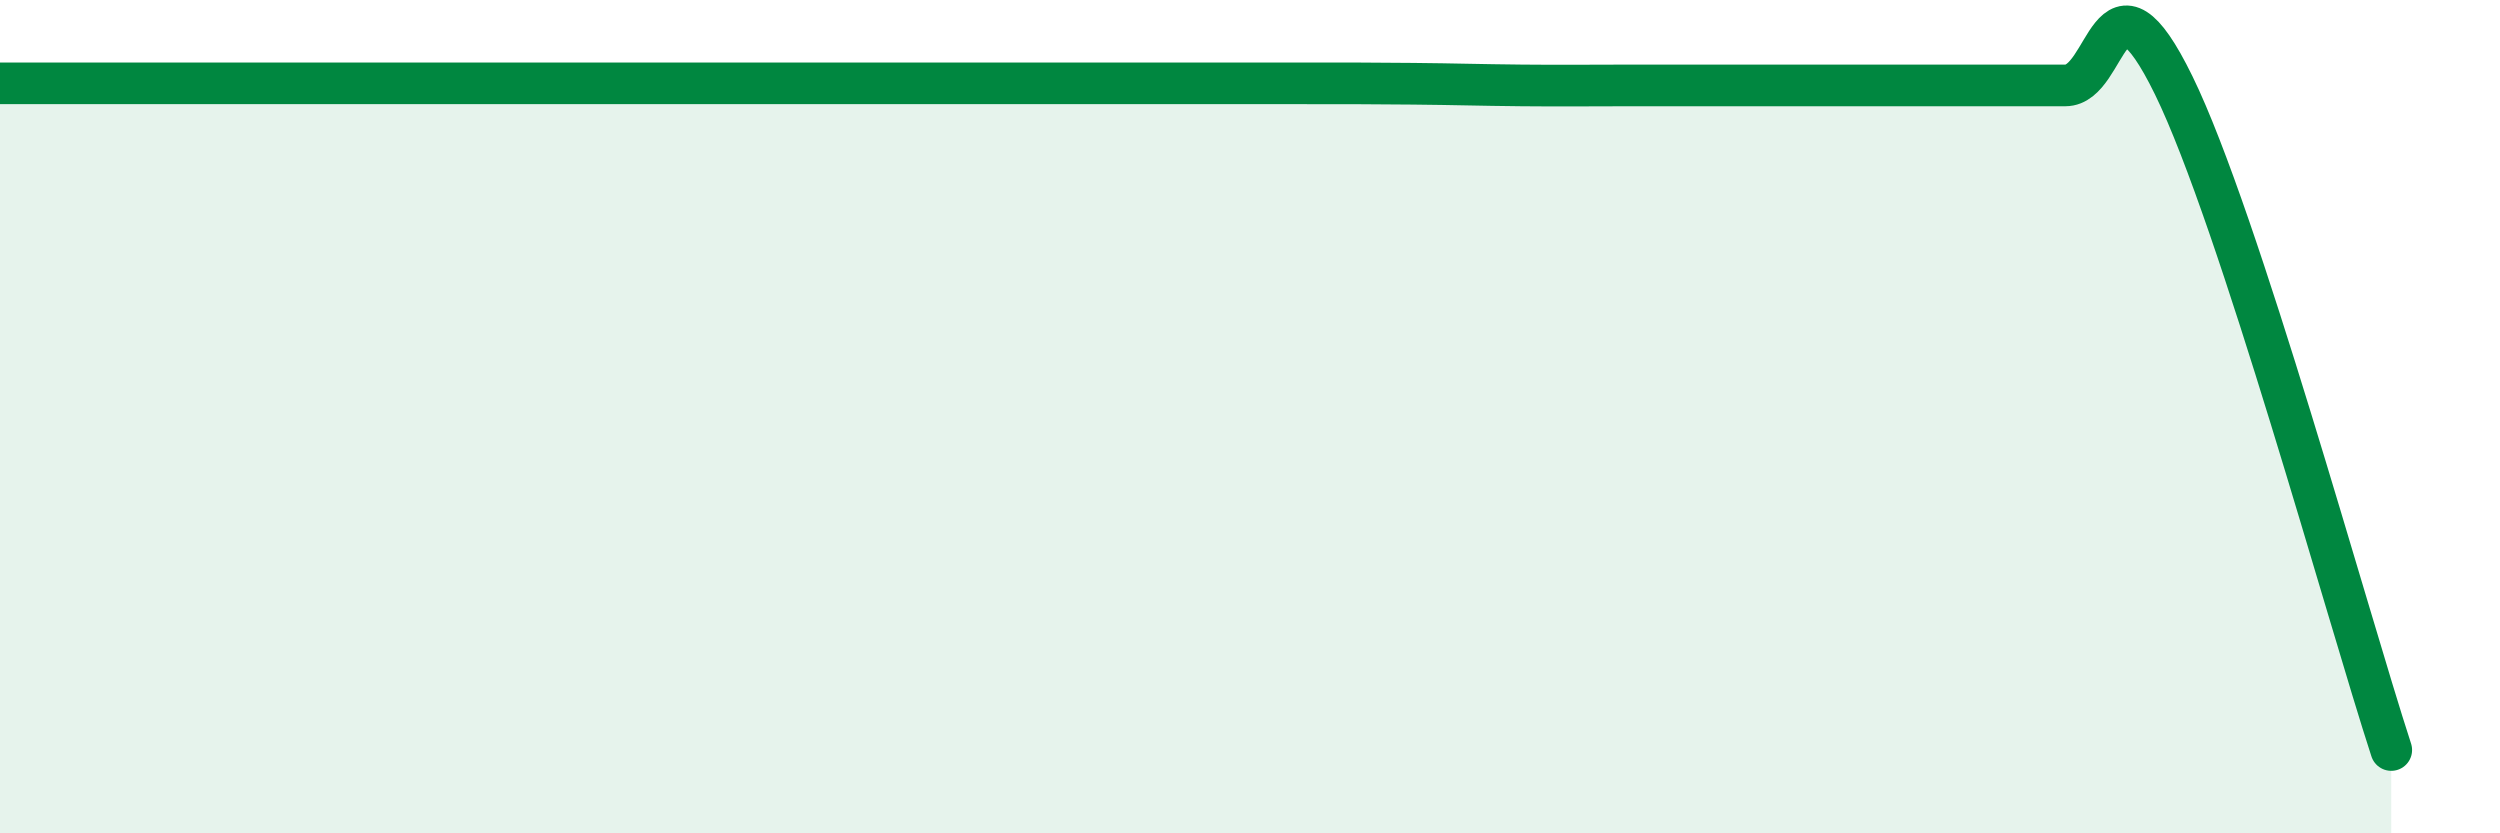 
    <svg width="60" height="20" viewBox="0 0 60 20" xmlns="http://www.w3.org/2000/svg">
      <path
        d="M 0,2 C 0.52,2 1.57,2 2.61,2 C 3.65,2 4.18,2 5.22,2 C 6.26,2 6.79,2 7.83,2 C 8.87,2 9.39,2 10.43,2 C 11.47,2 12,2 13.04,2 C 14.08,2 14.61,2 15.65,2 C 16.69,2 17.22,2 18.26,2 C 19.3,2 19.83,2 20.87,2 C 21.91,2 22.44,2 23.48,2 C 24.52,2 25.05,2 26.09,2 C 27.13,2 27.66,2 28.7,2 C 29.74,2 30.26,2 31.3,2 C 32.34,2 32.87,2 33.91,2.01 C 34.95,2.02 35.48,2.04 36.52,2.05 C 37.56,2.06 38.09,2.05 39.13,2.05 C 40.17,2.05 40.7,2.05 41.74,2.05 C 42.78,2.05 43.31,2.05 44.35,2.05 C 45.39,2.05 45.92,2.05 46.96,2.05 C 48,2.05 48.53,2.05 49.57,2.05 C 50.61,2.05 50.61,-1.14 52.17,2.05 C 53.73,5.24 56.35,14.81 57.39,18L57.39 20L0 20Z"
        fill="#008740"
        opacity="0.1"
        stroke-linecap="round"
        stroke-linejoin="round"
      />
      <path
        d="M 0,2 C 0.52,2 1.57,2 2.61,2 C 3.65,2 4.18,2 5.22,2 C 6.26,2 6.79,2 7.83,2 C 8.87,2 9.39,2 10.43,2 C 11.47,2 12,2 13.04,2 C 14.08,2 14.61,2 15.65,2 C 16.69,2 17.22,2 18.26,2 C 19.3,2 19.83,2 20.87,2 C 21.91,2 22.44,2 23.48,2 C 24.52,2 25.05,2 26.09,2 C 27.13,2 27.66,2 28.7,2 C 29.74,2 30.26,2 31.3,2 C 32.34,2 32.87,2 33.91,2.01 C 34.95,2.02 35.48,2.04 36.52,2.05 C 37.56,2.06 38.09,2.05 39.13,2.05 C 40.17,2.05 40.7,2.05 41.74,2.05 C 42.78,2.05 43.31,2.05 44.35,2.05 C 45.39,2.05 45.92,2.05 46.96,2.05 C 48,2.05 48.53,2.05 49.57,2.05 C 50.61,2.05 50.61,-1.14 52.17,2.05 C 53.73,5.24 56.35,14.81 57.39,18"
        stroke="#008740"
        stroke-width="1"
        fill="none"
        stroke-linecap="round"
        stroke-linejoin="round"
      />
    </svg>
  